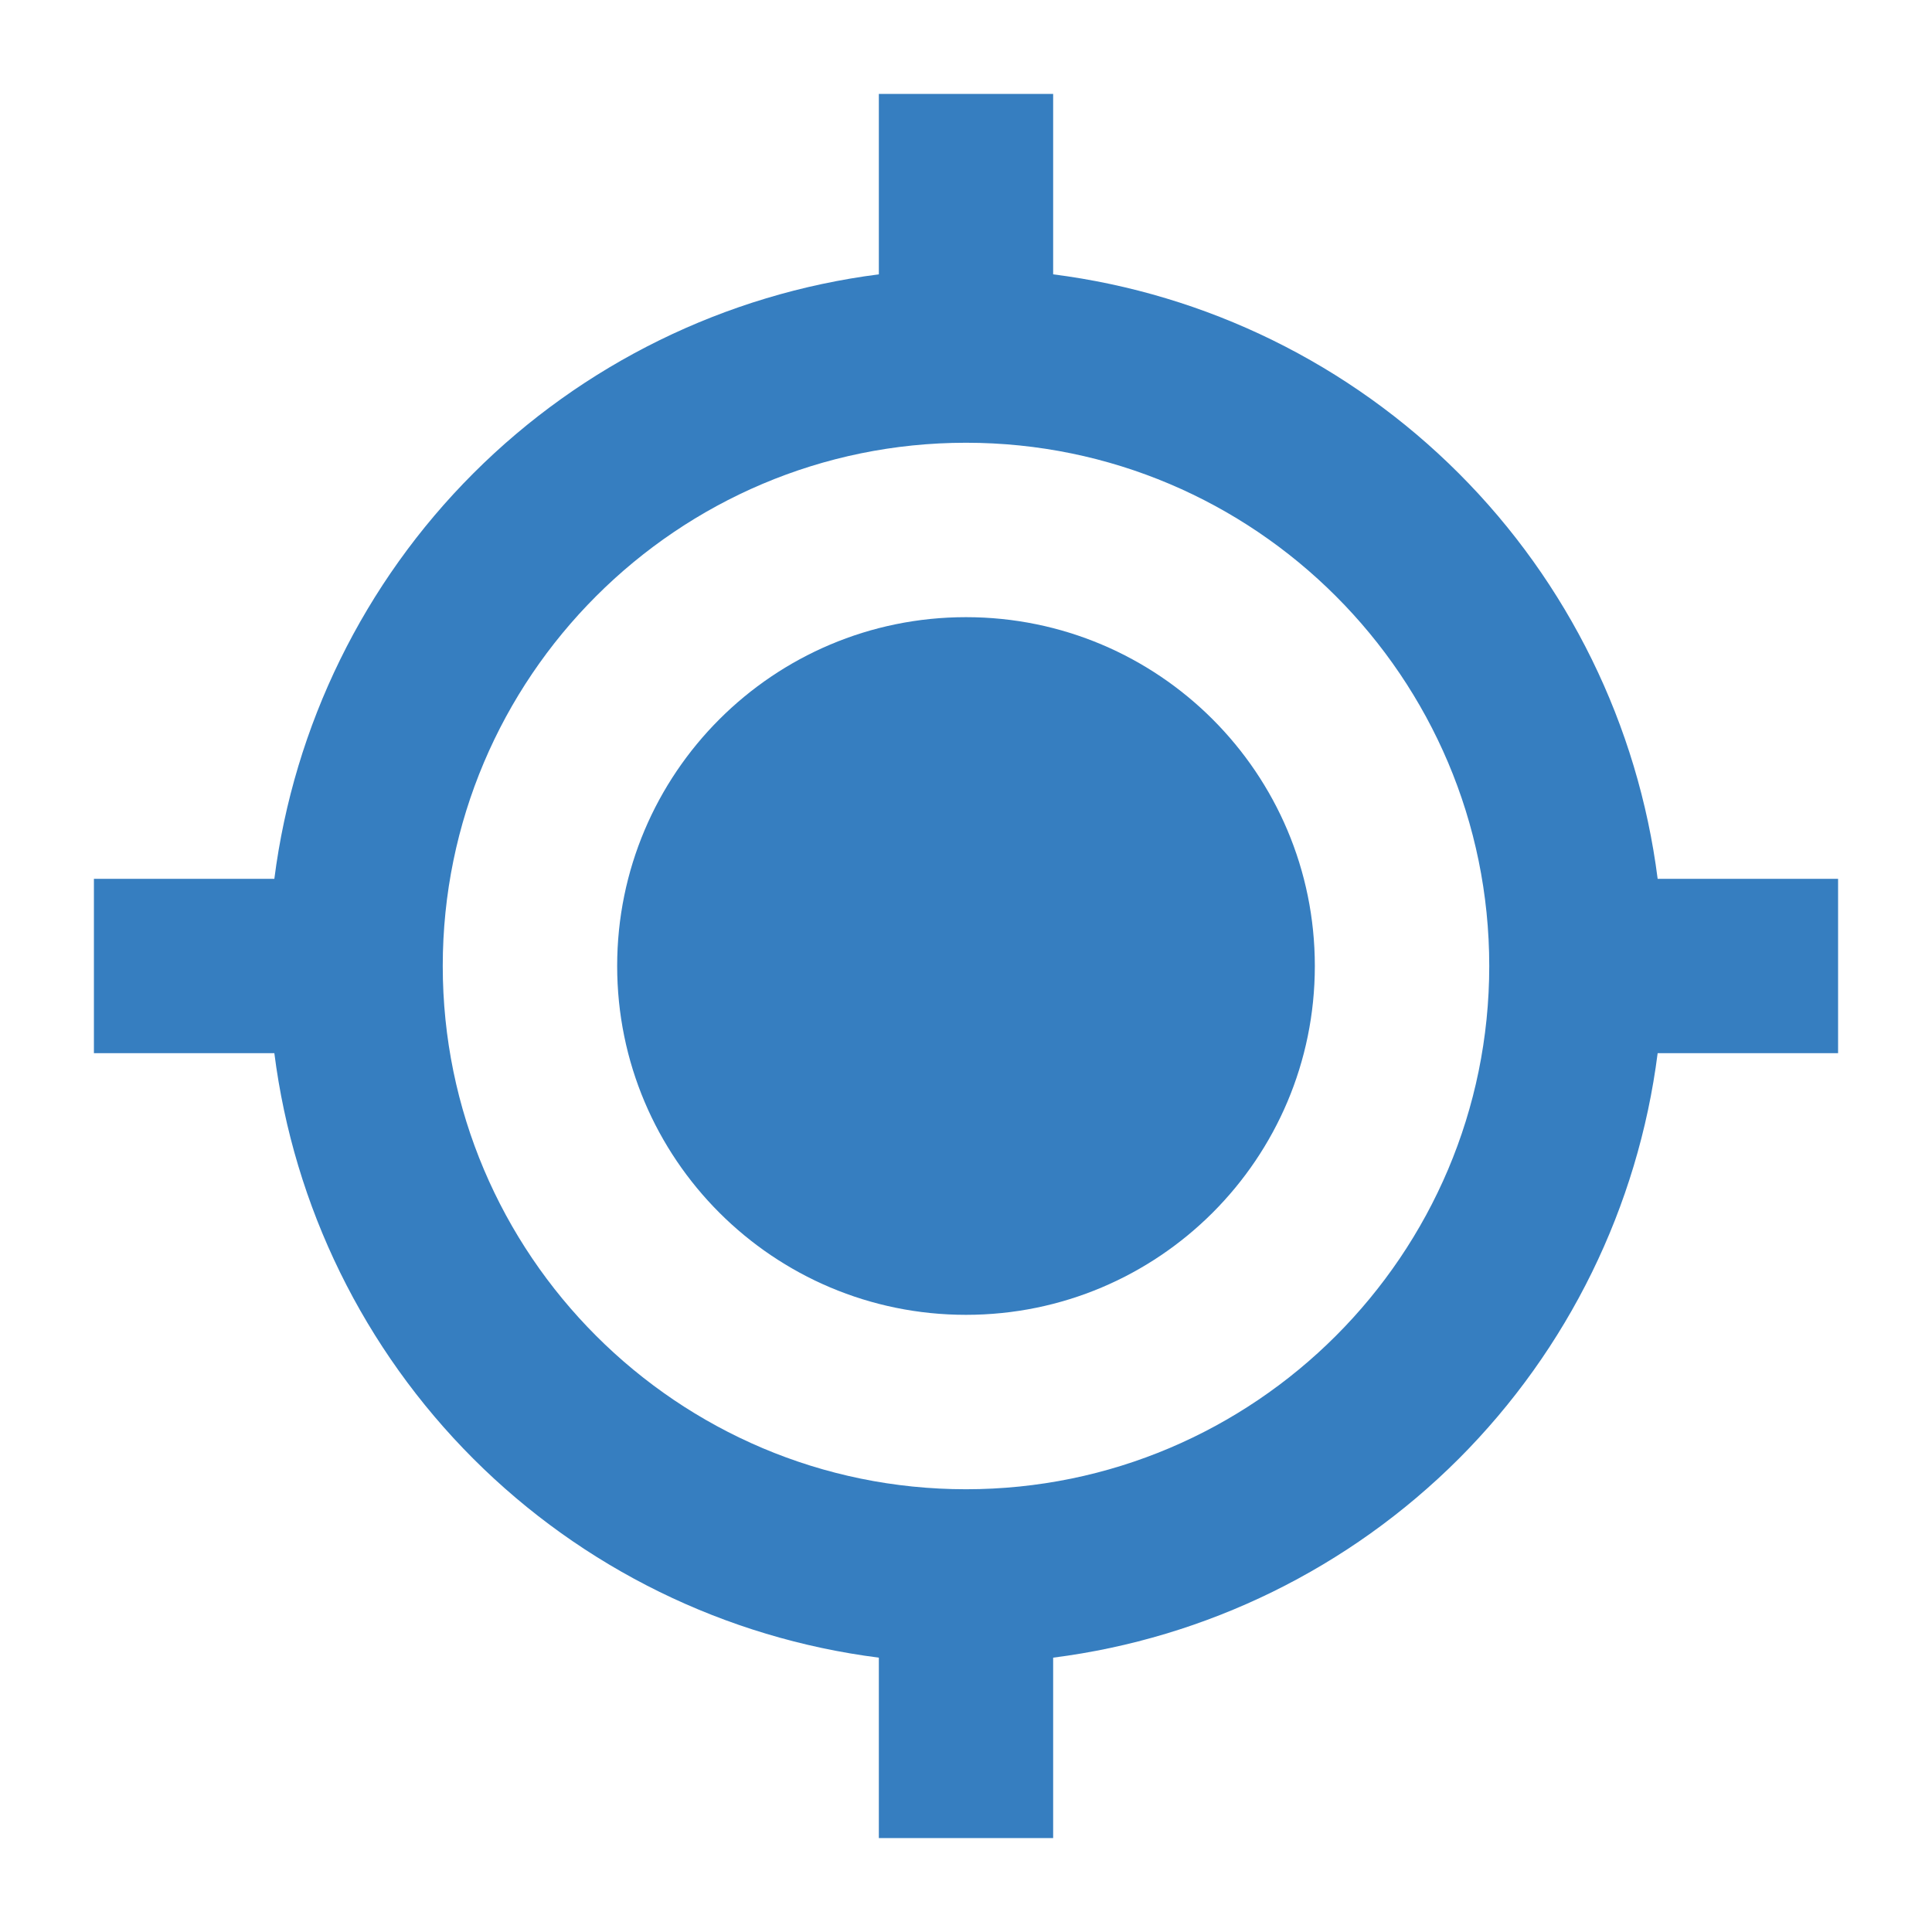 <svg width="18" height="18" viewBox="0 0 18 18" fill="none" xmlns="http://www.w3.org/2000/svg">
<path d="M9 12.25C10.795 12.25 12.25 10.795 12.25 9C12.25 7.205 10.795 5.75 9 5.75C7.205 5.75 5.75 7.205 5.75 9C5.75 10.795 7.205 12.25 9 12.25Z" fill="#367EC0"/>
<path d="M9.812 2.556V0.875H8.188V2.556C6.758 2.739 5.429 3.391 4.41 4.41C3.391 5.429 2.739 6.758 2.556 8.188H0.875V9.812H2.556C2.738 11.242 3.39 12.571 4.41 13.591C5.429 14.61 6.758 15.262 8.188 15.444V17.125H9.812V15.444C11.242 15.262 12.571 14.61 13.591 13.591C14.61 12.571 15.262 11.242 15.444 9.812H17.125V8.188H15.444C15.262 6.758 14.61 5.429 13.591 4.41C12.571 3.39 11.242 2.738 9.812 2.556ZM9 13.875C6.311 13.875 4.125 11.689 4.125 9C4.125 6.311 6.311 4.125 9 4.125C11.689 4.125 13.875 6.311 13.875 9C13.875 11.689 11.689 13.875 9 13.875Z" fill="#367EC0"/>
</svg>
